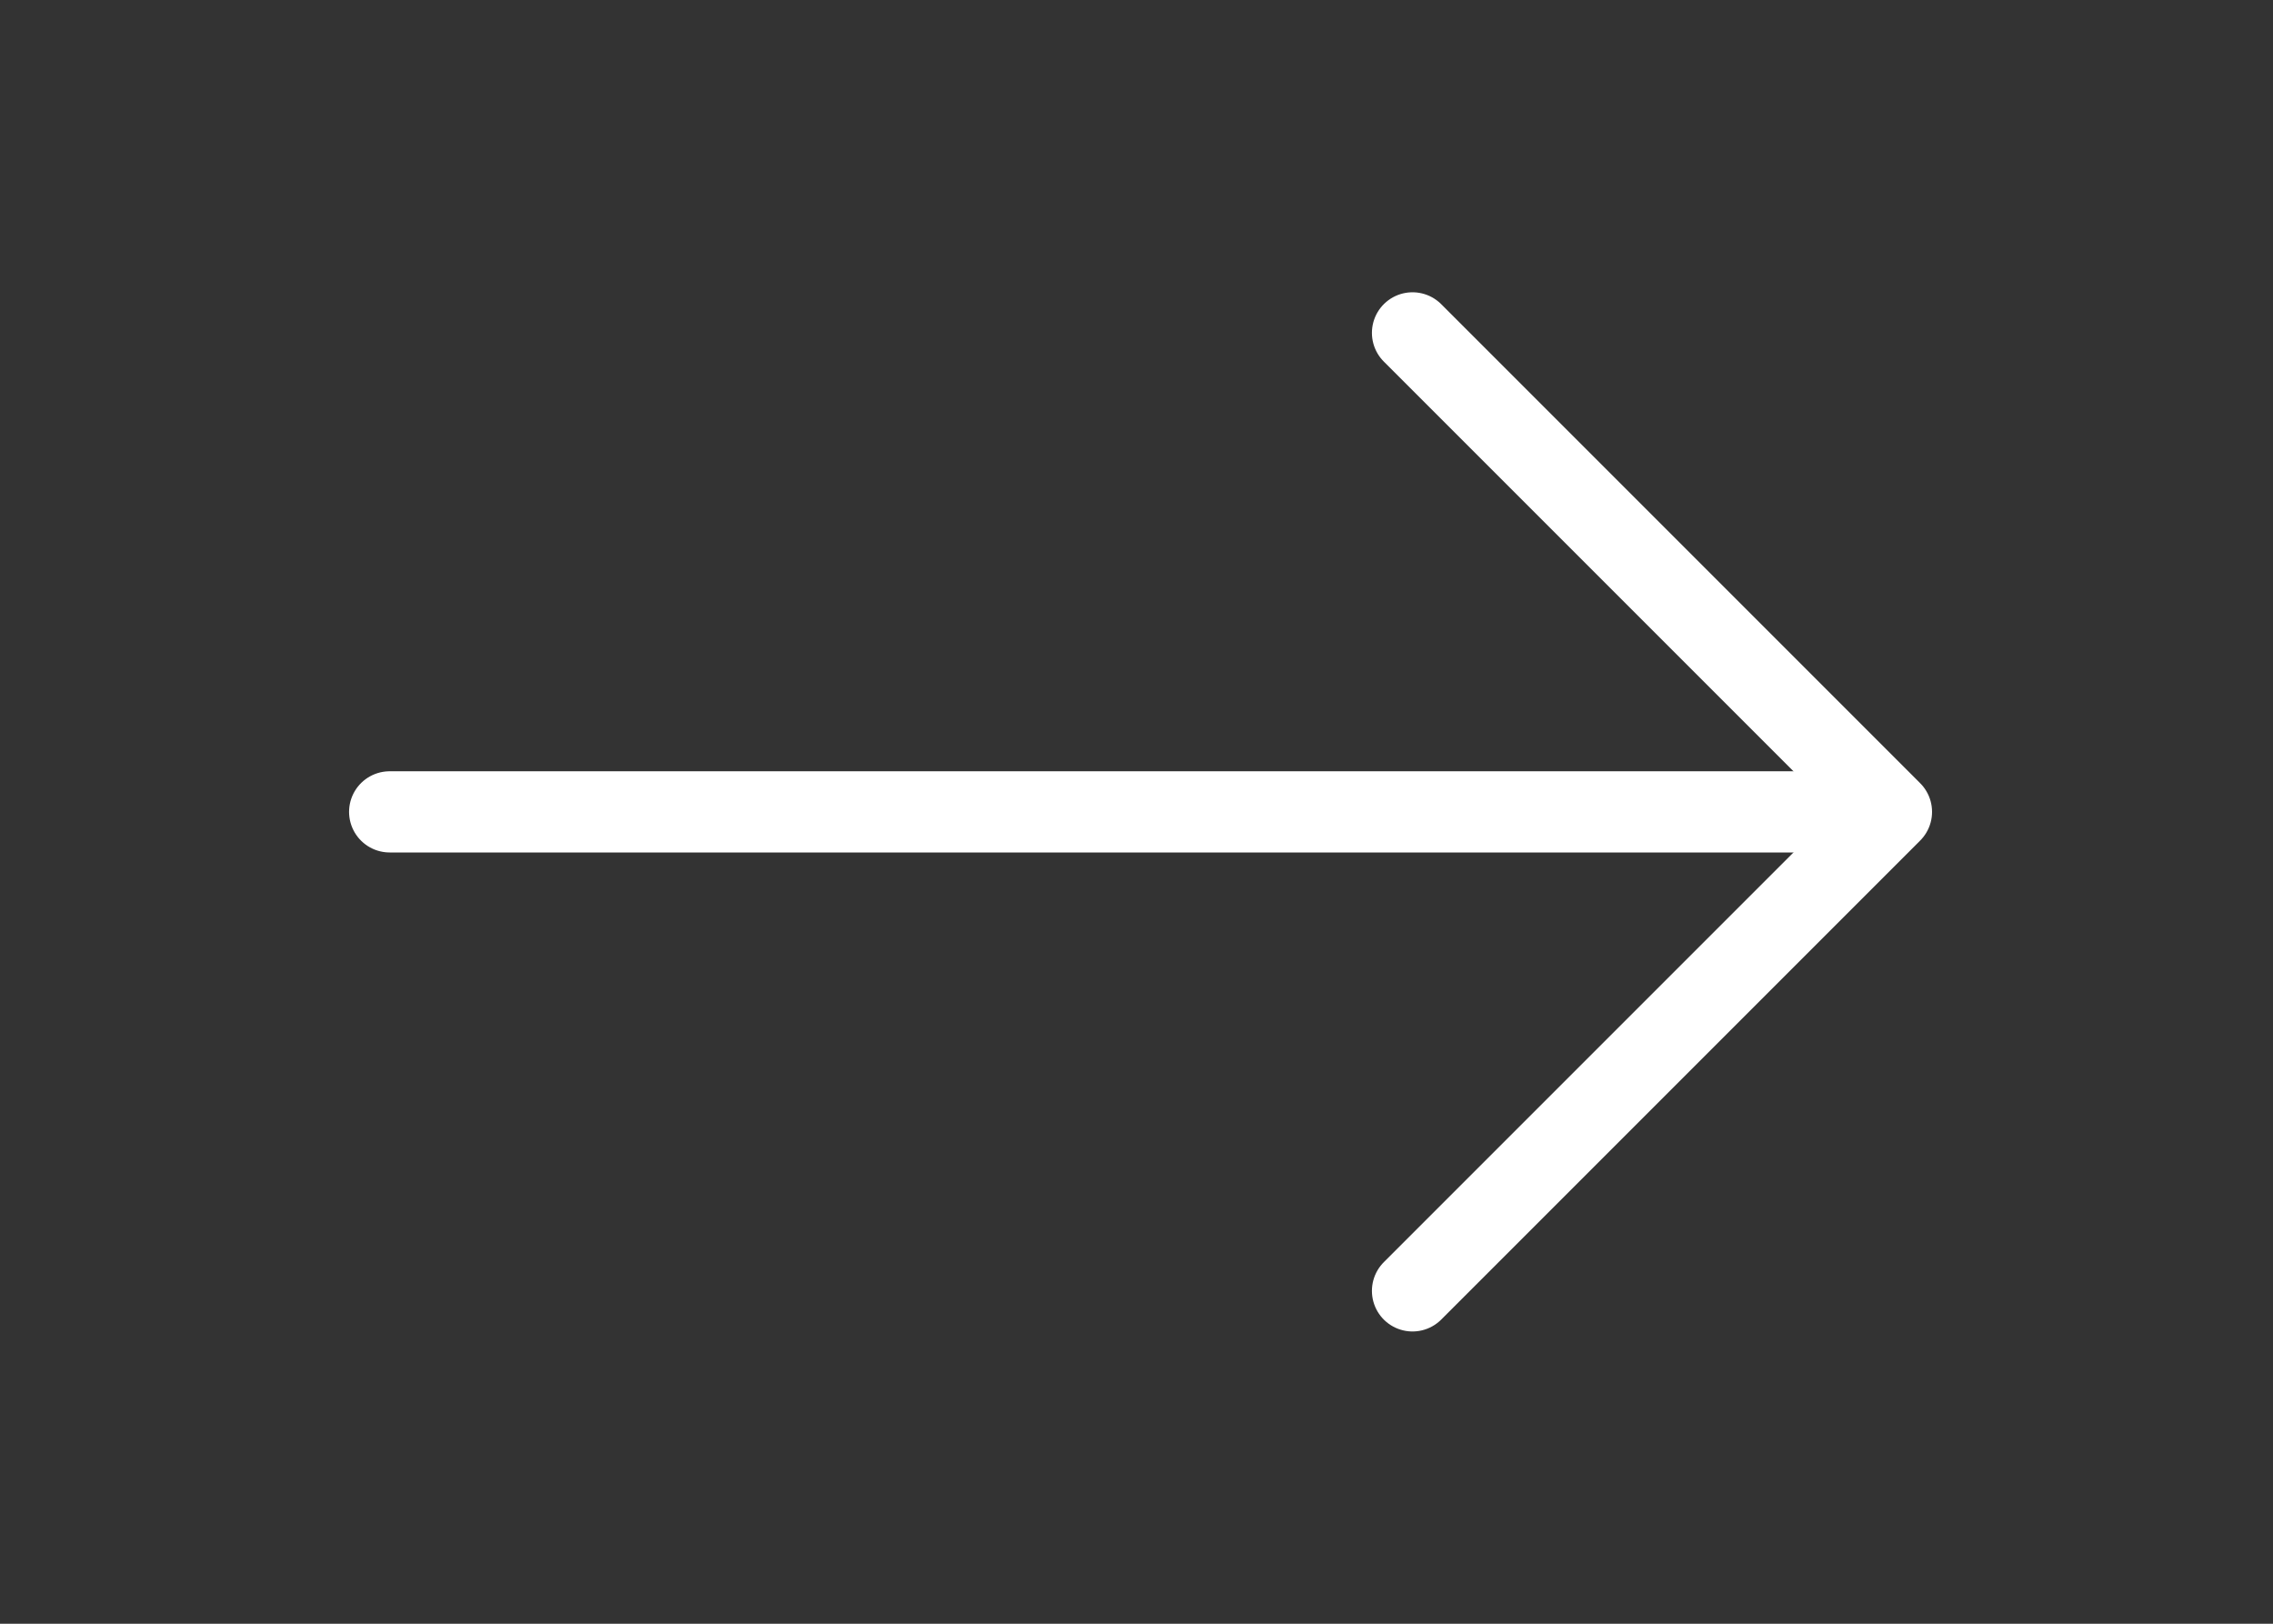<?xml version="1.0" encoding="UTF-8"?>
<svg id="_レイヤー_1" data-name=" レイヤー 1" xmlns="http://www.w3.org/2000/svg" xmlns:xlink="http://www.w3.org/1999/xlink" version="1.1" viewBox="0 0 28 20">
  <rect x="0" y="0" width="28" height="20" fill="#333333" stroke="none"/>
  <defs>
    <style>
      .cls-1 {
        clip-path: url(#clippath);
      }

      .cls-2 {
        stroke-width: 0px;
      }

      .cls-2, .cls-3 {
        fill: none;
      }

      .cls-3 {
        stroke: #fff;
        stroke-linecap: round;
        stroke-linejoin: round;
      }
    </style>
    <clipPath id="clippath">
      <rect class="cls-2" x="3.6" y="2.9" width="20.8" height="14.1"/>
    </clipPath>
  </defs>
  <g class="cls-1">
    <g id="_グループ_682" data-name=" グループ 682">
      <path id="_パス_268" data-name=" パス 268" class="cls-3" d="M17.4,15.9l5.9-5.9-5.9-5.9"/>
      <line id="_線_68" data-name=" 線 68" class="cls-3" x1="23.2" y1="10" x2="4.8" y2="10"/>
    </g>
  </g>
</svg>